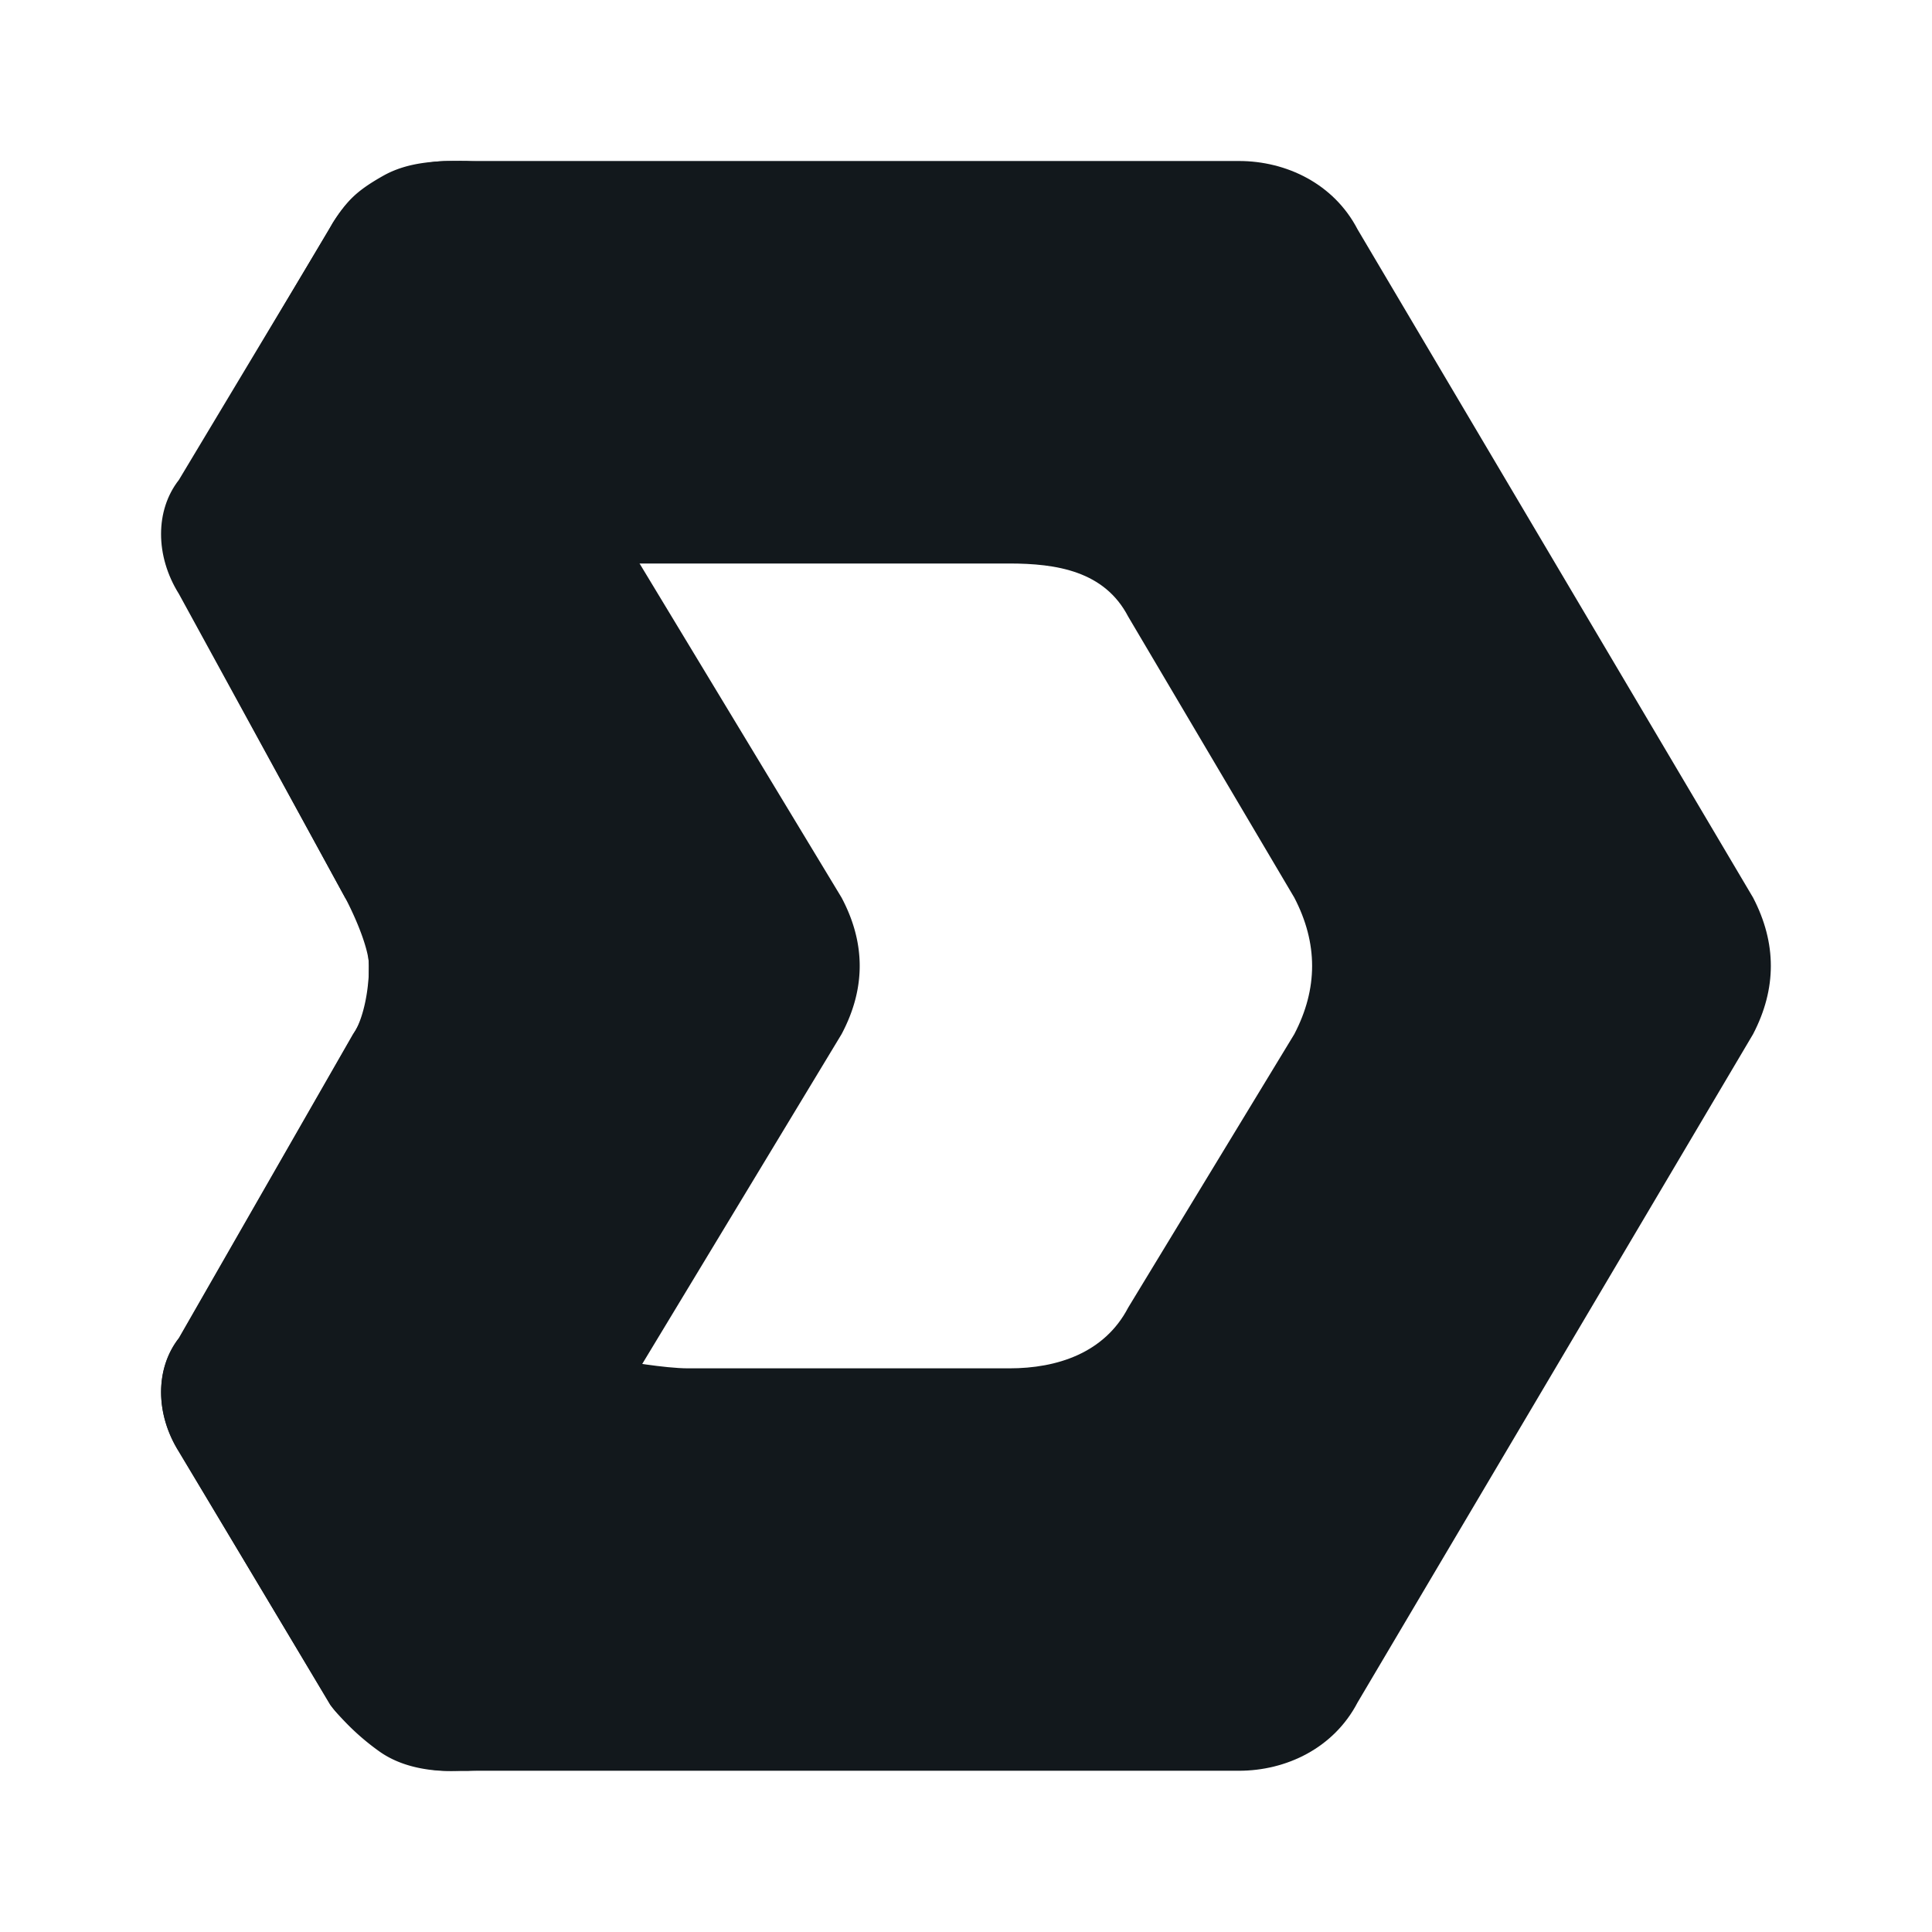 <svg xmlns="http://www.w3.org/2000/svg" width="1.2em" height="1.2em" viewBox="0 0 24 24"><path fill="#12181c" d="M4.679 2.283Q5.122 2 5.563 2h9.827c.59 0 1.18.283 1.474.849l4.913 8.301q.442.849 0 1.697l-4.913 8.302c-.295.566-.884.848-1.474.848H5.563q-.441 0-.884-.282c-.196-.19-.491-.378-.59-.566l-1.867-3.114c-.295-.47-.295-1.037 0-1.414l2.163-3.774c.196-.282.196-.565.196-.848q0-.425-.295-.849L2.222 7.377c-.295-.472-.295-1.038 0-1.415L4.09 2.849c.098-.188.294-.472.589-.566m3.047 14.62s.528.095.822.095h3.992c.59 0 1.18-.189 1.475-.755l2.063-3.396q.443-.847 0-1.697l-2.063-3.49c-.295-.567-.89-.66-1.48-.66h-4.81l2.457 4.15q.442.849 0 1.697z"/><path fill="#12181c" d="M5.738 2h.202c-.803 0-.665.55-.602.66L7.945 7l2.509 4.15q.451.849 0 1.697l-2.509 4.151s-2.106 3.49-2.608 4.245c0 0-.401.755.602.755h9.632h-9.832c-.1 0-.624.044-1.025-.24a3 3 0 0 1-.612-.58l-1.875-3.143c-.3-.47-.3-1.037 0-1.414L4.4 12.83c.122-.2.184-.55.184-.833c0-.162-.11-.486-.293-.84l-2.055-3.77c-.301-.472-.301-1.037 0-1.415l1.9-3.207c.166-.249.257-.375.627-.583c.314-.176.674-.183.976-.183"/></svg>
